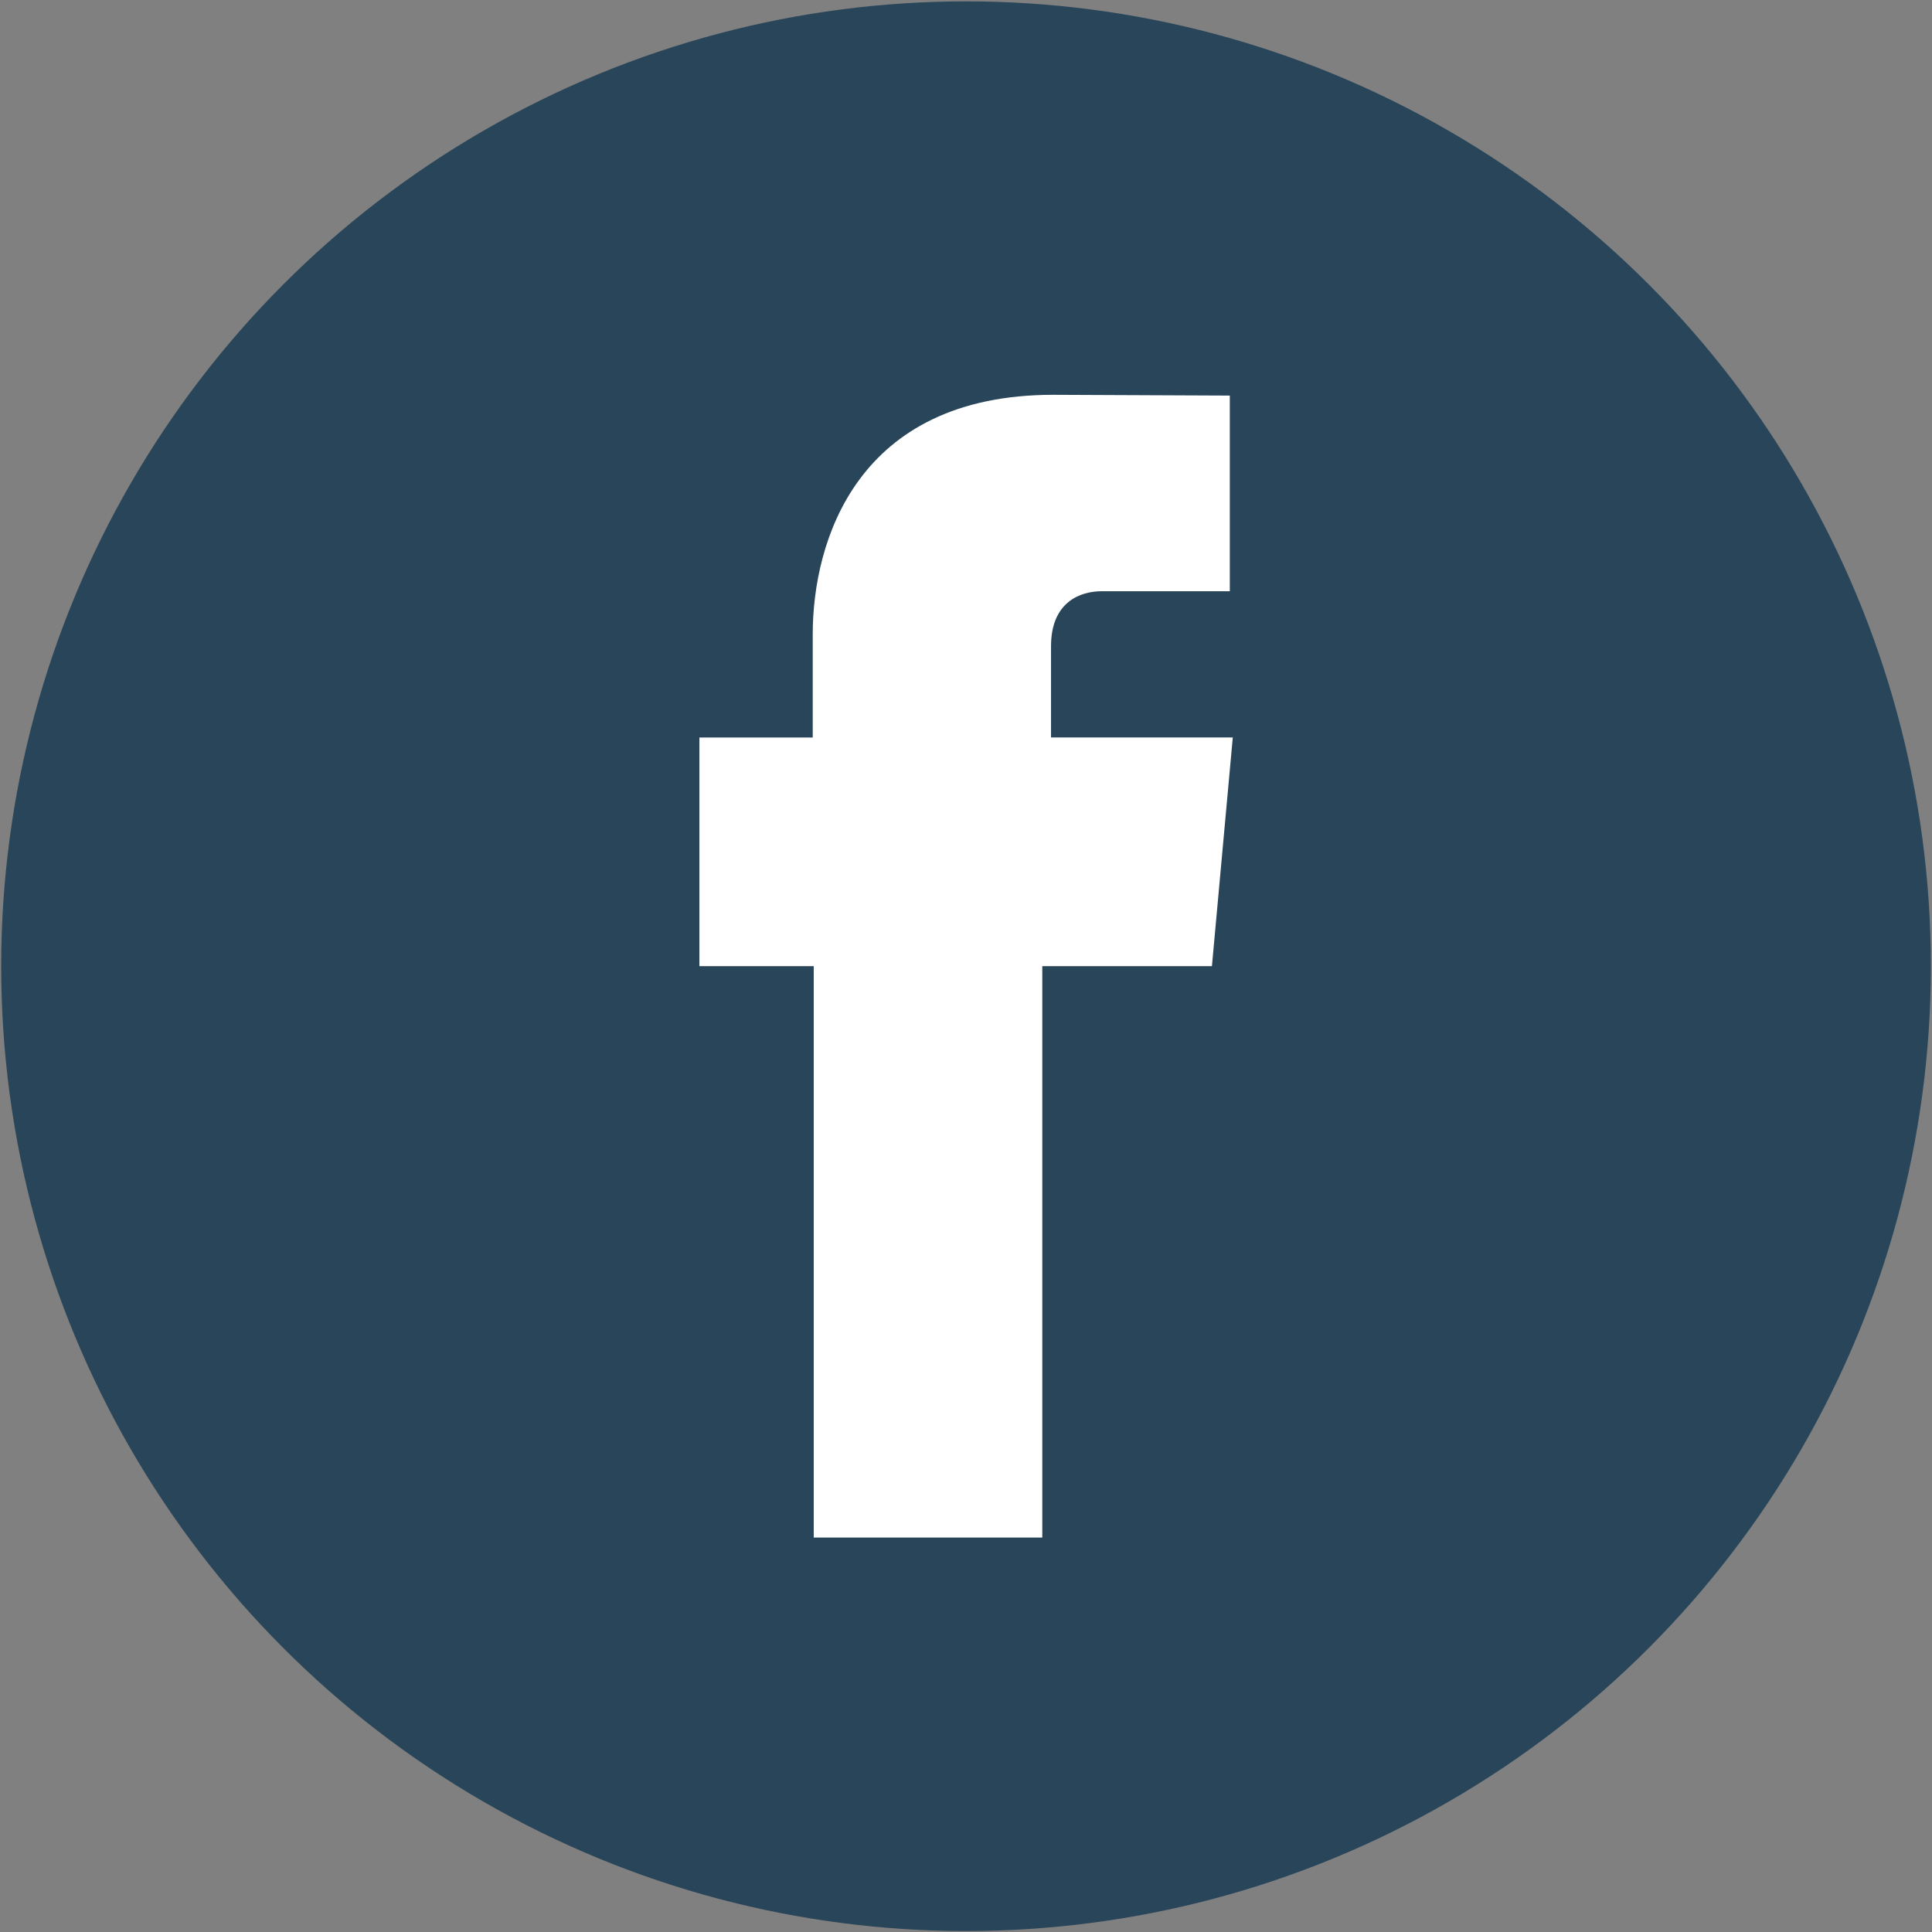 <?xml version="1.0" encoding="utf-8"?>
<!-- Generator: Adobe Illustrator 16.0.0, SVG Export Plug-In . SVG Version: 6.00 Build 0)  -->
<!DOCTYPE svg PUBLIC "-//W3C//DTD SVG 1.1//EN" "http://www.w3.org/Graphics/SVG/1.1/DTD/svg11.dtd">
<svg version="1.1" id="_x31_" xmlns="http://www.w3.org/2000/svg" xmlns:xlink="http://www.w3.org/1999/xlink" x="0px" y="0px"
	 width="32.527px" height="32.531px" viewBox="0 0 32.527 32.531" enable-background="new 0 0 32.527 32.531" xml:space="preserve">
<rect x="0" y="0" width="32.527" height="32.531" fill="#808080" stroke="none"/>
<g>
	<circle id="XMLID_21_" fill="#294559" cx="16.264" cy="16.267" r="16.244"/>
	<path id="XMLID_19_" fill="#FFFFFF" d="M17.695,12.417v-1.538c0-0.75,0.5-0.925,0.851-0.925c0.351,0,2.159,0,2.159,0V6.66
		l-2.973-0.013c-3.3,0-4.049,2.458-4.049,4.032v1.738h-1.908v2.326v1.523h1.925c0,4.36,0,9.62,0,9.62h3.848c0,0,0-5.313,0-9.62
		h2.856l0.138-1.513l0.213-2.337H17.695z"/>
</g>
</svg>
